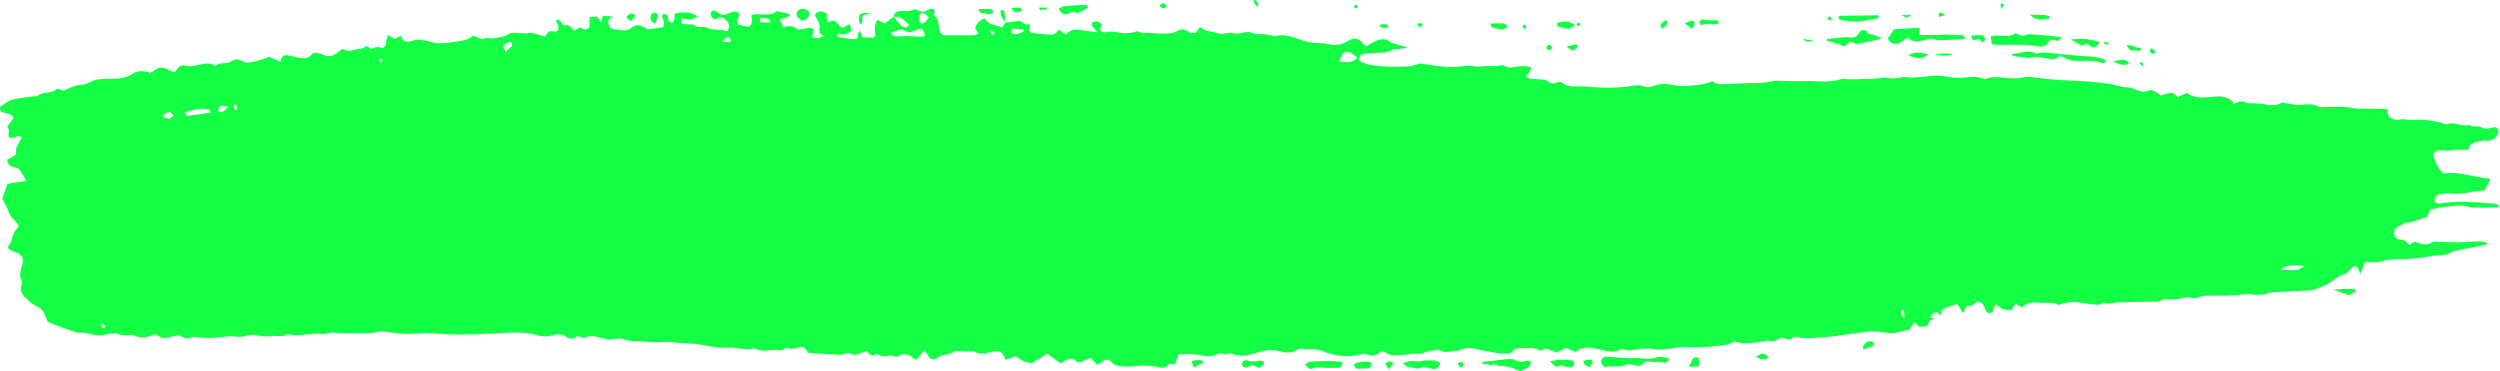 <?xml version="1.0" encoding="UTF-8" standalone="no"?><svg xmlns="http://www.w3.org/2000/svg" xmlns:xlink="http://www.w3.org/1999/xlink" fill="#12ff46" height="599.9" preserveAspectRatio="xMidYMid meet" version="1" viewBox="0.0 0.0 4038.8 599.9" width="4038.8" zoomAndPan="magnify"><defs><clipPath id="a"><path d="M 0 0 L 4038.82 0 L 4038.82 599.949 L 0 599.949 Z M 0 0"/></clipPath></defs><g><g clip-path="url(#a)" id="change1_1"><path d="M 2459.34 41.82 C 2460.488 44.922 2461.688 48.023 2464.988 45.676 C 2465.539 45.32 2466.141 42.977 2465.738 42.574 C 2463.988 39.477 2461.688 39.477 2459.34 41.82 Z M 2549.969 35.977 C 2549 37.133 2548.059 38.324 2546.871 39.477 C 2548.059 40.273 2549 41.82 2550.168 42.18 C 2551.555 42.18 2553.461 41.82 2552.695 38.68 C 2552.297 37.926 2551.156 37.133 2549.969 35.977 Z M 2951.492 30.93 C 2954.395 31.727 2955.953 32.48 2957.688 32.48 C 2958.281 32.48 2959.051 31.328 2959.645 30.535 C 2958.281 28.984 2956.945 27.074 2955.383 26.281 C 2954.789 25.883 2953.453 28.23 2951.492 30.93 Z M 3233.465 15.031 C 3235.227 11.934 3236.59 9.59 3238.125 6.887 C 3230.742 4.938 3230.742 4.938 3233.465 15.031 Z M 2193.688 9.59 C 2192.898 9.191 2191.949 8.039 2191.148 8.039 C 2189.801 8.039 2188.641 9.191 2187.25 9.59 C 2187.648 10.742 2187.848 12.293 2188.438 12.688 C 2190.387 14.637 2192.137 13.84 2193.289 11.535 C 2193.688 11.137 2193.688 10.383 2193.688 9.59 Z M 2025.02 0.648 C 2026.008 5.695 2027.961 9.191 2032.211 10.383 C 2034.16 6.09 2031.449 4.938 2030.461 3.387 C 2029.508 1.441 2028.309 -1.262 2025.02 0.648 Z M 3463.23 106.246 C 3462.094 101.953 3460.133 99.254 3456.441 100.801 C 3458.996 106.246 3458.996 106.246 3463.23 106.246 Z M 3399.207 70.516 C 3401.512 71.312 3403.863 71.711 3406.168 72.066 C 3406.566 72.465 3407.16 71.711 3407.16 71.312 C 3407.359 70.516 3406.762 69.762 3406.367 69.762 C 3404.262 68.566 3401.906 67.816 3399.777 67.02 C 3399.578 68.211 3399.402 69.363 3399.207 70.516 Z M 2354.727 587.512 C 2356.277 589.855 2357.828 592.16 2359.418 594.105 C 2362.129 592.559 2365.23 591.008 2363.68 587.113 C 2361.93 582.859 2358.629 584.809 2354.727 587.512 Z M 3473.145 79.855 C 3472.945 85.262 3475.645 86.457 3478.77 87.207 C 3479.535 87.207 3480.699 86.055 3481.297 85.262 C 3481.469 84.508 3481.469 82.559 3480.898 81.766 C 3478.77 79.461 3476.438 76.758 3473.145 79.855 Z M 2507.473 76.758 C 2506.508 75.168 2506.109 74.809 2505.715 74.016 C 2503.41 72.066 2500.859 71.711 2498.926 74.809 C 2498.379 75.566 2498.527 78.664 2499.125 79.461 C 2501.477 82.16 2503.98 81.008 2506.109 78.664 C 2506.508 78.305 2506.73 77.91 2507.473 76.758 Z M 2289.359 39.875 C 2294.199 44.922 2294.199 44.922 2298.859 39.477 C 2296.707 38.324 2294.957 37.133 2293.047 37.133 C 2291.859 36.773 2290.711 38.68 2289.359 39.875 Z M 3133.141 27.434 C 3136.066 26.281 3138.566 25.488 3142.457 24.336 C 3139.359 22.387 3137.426 20.836 3135.469 20.082 C 3134.328 20.082 3132.371 21.234 3131.977 22.387 C 3131.578 23.578 3132.57 25.488 3133.141 27.434 Z M 1678.449 12.293 C 1680.188 17.34 1680.188 17.34 1691.641 14.238 C 1690.449 10.742 1687.941 12.688 1686.199 12.293 C 1683.688 11.934 1681.148 12.293 1678.449 12.293 Z M 1873.066 8.039 C 1876.379 15.434 1880.66 12.688 1885.309 11.535 C 1880.859 3.785 1880.859 3.785 1873.066 8.039 Z M 3071.246 24.336 C 3080.539 29.383 3080.539 29.383 3088.293 24.336 C 3081.898 24.336 3076.648 24.336 3071.246 24.336 Z M 2930.754 63.918 C 2928.004 64.316 2925.105 64.715 2922.406 64.715 C 2919.852 64.715 2917.5 63.52 2911.898 62.367 C 2919.852 70.516 2925.305 66.664 2930.754 63.918 Z M 1623.52 36.773 C 1623.52 31.727 1623.719 26.281 1623.117 21.234 C 1622.719 16.184 1619.629 15.789 1616.328 16.586 C 1617.316 27.074 1617.316 27.074 1623.918 36.375 Z M 2228.027 40.629 C 2234.031 46.473 2238.117 47.625 2243.727 42.18 C 2238.68 38.324 2234.629 37.926 2228.027 40.629 Z M 2237.527 587.113 C 2239.871 591.008 2241.418 593.352 2243.367 596.809 C 2246.07 592.953 2248.578 590.215 2251.121 587.113 C 2246.469 581.309 2242.969 584.012 2237.527 587.113 Z M 2693.211 32.48 C 2688.551 33.277 2684.859 35.977 2681.961 41.82 C 2683.496 43.371 2685.059 44.922 2686.195 46.473 C 2693.953 39.477 2693.777 39.078 2693.211 32.48 Z M 1633.809 13.086 C 1639.418 23.938 1645.07 18.887 1651.66 16.98 C 1650.109 14.637 1649.309 12.688 1648.359 12.688 C 1643.91 12.293 1639.418 12.688 1633.809 13.086 Z M 3125.758 88.004 C 3135.867 90.309 3145.754 90.309 3155.664 87.609 C 3145.754 85.66 3135.668 86.055 3125.758 88.004 Z M 1011.457 27.434 C 1014.16 29.777 1016.469 31.727 1019.609 34.43 C 1022.109 30.93 1024.449 27.832 1026.961 24.73 C 1019.211 20.48 1019.211 20.48 1011.457 27.434 Z M 2530.766 75.168 C 2534.852 78.305 2537.355 80.215 2539.512 81.766 C 2543.945 80.215 2547.664 78.664 2549.598 73.617 C 2548.406 72.863 2548.059 72.465 2547.441 72.066 C 2547.07 71.711 2546.5 71.711 2546.102 71.711 C 2541.617 72.465 2537.156 73.617 2530.766 75.168 Z M 2721.531 37.527 C 2727.129 41.82 2730.078 44.129 2733.176 46.871 C 2734.934 44.129 2736.668 42.18 2737.238 39.875 C 2738.43 36.773 2736.273 32.879 2733.57 33.277 C 2730.648 33.672 2727.922 35.223 2721.531 37.527 Z M 3459.34 77.91 C 3451.387 77.91 3444.797 71.711 3435.703 73.258 C 3439 80.215 3443.039 82.957 3447.152 81.008 C 3450.992 79.062 3456.047 87.207 3459.34 77.91 Z M 2568.203 592.953 C 2569.938 590.609 2571.699 587.906 2573.258 585.562 C 2572.094 580.156 2569.938 580.156 2557.945 582.859 C 2558.691 590.215 2563 591.406 2568.203 592.953 Z M 1388.719 23.18 C 1387.52 28.984 1386.367 34.031 1390.258 39.078 C 1396.461 37.133 1390.457 27.434 1395.109 24.336 C 1398.008 23.578 1400.91 22.785 1406.75 21.234 C 1398.41 20.082 1393.359 20.836 1388.719 23.18 Z M 2836.996 576.262 C 2844.949 582.461 2850.969 581.309 2857.785 577.812 C 2848.641 569.266 2848.641 569.266 2836.996 576.262 Z M 1058.59 38.324 C 1060.141 33.672 1061.891 28.984 1063.441 23.938 C 1061.688 22.387 1060.539 21.234 1059.188 20.836 C 1056.09 20.082 1052.789 20.48 1051.402 25.129 C 1050.051 28.984 1051.199 32.879 1053.75 35.582 C 1054.699 36.773 1056.449 37.133 1058.59 38.324 Z M 1945.648 585.961 C 1938.848 578.211 1932.09 583.258 1925.098 582.859 C 1927.051 592.16 1928.949 594.902 1932.449 591.801 C 1936.551 588.305 1940.602 587.113 1945.648 585.961 Z M 3010.266 564.617 C 3015.918 562.668 3020.773 561.121 3025.406 559.172 C 3026.199 558.773 3026.82 557.227 3026.82 556.07 C 3026.969 554.918 3026.398 552.973 3025.828 552.574 C 3019.41 549.078 3013.016 552.176 3009.723 560.723 C 3009.523 561.121 3009.922 561.914 3010.266 564.617 Z M 3413.156 99.254 C 3428.32 105.848 3431.617 106.246 3440.141 101.953 C 3433.969 95.754 3430.055 95 3413.156 99.254 Z M 3196.797 62.77 C 3198.355 64.316 3199.695 66.266 3201.652 67.414 C 3202.793 68.211 3204.945 67.816 3205.691 67.02 C 3206.68 65.867 3206.879 63.164 3206.484 61.613 C 3206.086 60.062 3204.551 58.512 3203.586 57.32 C 3203.188 56.926 3202.395 56.926 3202.047 56.926 C 3196.398 56.926 3190.602 56.926 3185.148 57.32 C 3184.555 62.77 3186.488 64.715 3189.215 64.715 C 3191.742 64.715 3194.242 63.164 3196.797 62.77 Z M 1580.641 14.637 C 1581.988 21.633 1586.84 21.234 1590.527 21.633 C 1595.391 22.387 1600.98 25.883 1605.277 17.734 C 1603.73 16.586 1602.18 14.637 1600.629 14.637 C 1594.027 14.238 1587.438 14.637 1580.641 14.637 Z M 2728.742 592.559 C 2735.48 592.559 2739.57 592.16 2744.027 592.16 C 2744.625 589.855 2745.219 587.512 2745.367 584.809 C 2745.367 581.707 2745.02 577.812 2742.07 577.414 C 2739.766 577.016 2736.473 577.414 2735.133 579.363 C 2732.781 582.461 2731.418 586.754 2728.742 592.559 Z M 3279.453 23.578 C 3290.703 36.375 3301.406 29.777 3312.039 30.176 C 3311.094 28.23 3310.898 26.281 3310.301 25.883 C 3300.613 22.785 3291.102 24.336 3279.453 23.578 Z M 3804.797 467.203 C 3800.309 466.809 3795.652 466.41 3791.219 466.41 C 3784.996 466.809 3778.777 467.203 3769.266 467.961 C 3779.57 471.457 3786.359 473.801 3795.105 476.902 C 3797.41 475.352 3801.301 473.008 3805.363 471.059 C 3805.168 469.906 3804.992 468.355 3804.797 467.203 Z M 3083.238 89.156 C 3095.082 95.754 3107.125 95.359 3115.473 87.609 C 3104.621 85.66 3094.684 82.16 3083.238 89.156 Z M 2777.207 37.133 C 2775.473 34.824 2774.309 32.48 2773.367 32.48 C 2765.559 33.277 2757.828 32.879 2750.273 31.328 C 2749.68 30.93 2749.281 31.328 2748.688 31.727 C 2746.777 31.727 2744.82 35.223 2745.789 37.527 C 2746.383 38.68 2748.316 41.027 2749.082 40.629 C 2756.27 37.527 2763.48 39.477 2770.812 39.477 C 2772.574 39.078 2774.309 38.324 2777.207 37.133 Z M 2435.488 42.574 C 2433.938 41.027 2432.949 39.477 2431.609 38.68 C 2429.648 37.926 2427.508 37.527 2425.598 37.527 C 2419.758 37.527 2413.949 37.926 2407.91 37.926 C 2408.711 46.074 2413.359 44.523 2416.461 45.676 C 2422.859 47.625 2429.648 49.57 2435.488 42.574 Z M 2544.543 40.629 C 2533.117 32.086 2524.348 34.43 2515.824 36.773 C 2515.23 41.027 2516.418 42.977 2518.723 43.371 C 2523.777 44.523 2528.809 46.473 2533.863 46.473 C 2536.59 46.473 2539.117 43.727 2544.543 40.629 Z M 2212.688 595.262 C 2213.48 593.352 2214.641 591.008 2216.379 587.113 C 2215.227 586.355 2214.039 585.164 2212.688 584.809 C 2203.789 583.258 2195.438 584.41 2187.09 588.305 C 2188.438 594.105 2191.148 596.055 2195.438 595.656 C 2200.648 595.262 2205.688 595.262 2212.688 595.262 Z M 1296.699 34.031 C 1299.801 31.727 1302.738 30.535 1305.051 28.23 C 1308.738 24.73 1307.789 17.34 1303.301 15.789 C 1300.988 14.637 1298.25 14.238 1295.949 14.238 C 1292.047 14.637 1288.359 15.789 1287.199 20.836 C 1285.648 26.68 1289.711 28.625 1292.648 31.328 C 1293.398 32.086 1294.398 32.48 1296.699 34.031 Z M 2042.508 584.41 C 2038.609 583.258 2036.5 582.066 2034.75 582.461 C 2027.758 584.012 2020.559 585.164 2013.57 581.707 C 2013.57 581.707 2012.621 582.066 2012.02 582.066 C 2009.32 582.859 2006.969 583.613 2006.422 587.512 C 2005.816 590.609 2009.707 594.504 2013.008 593.711 C 2016.68 592.953 2019.969 591.008 2024.262 589.457 C 2026.758 591.008 2030.059 592.953 2033.367 594.105 C 2035.109 594.504 2037.461 592.559 2039.199 591.406 C 2040.16 590.215 2040.75 588.305 2042.508 584.41 Z M 2504.18 584.012 C 2509.828 589.059 2513.297 596.055 2519.715 589.855 C 2525.312 591.008 2530.766 592.953 2536.215 593.352 C 2540.059 593.711 2543.352 591.406 2543.203 585.562 C 2541.047 581.309 2537.754 582.066 2534.852 581.707 C 2525.117 580.914 2515.426 580.516 2504.18 584.012 Z M 3345.438 63.918 C 3352.027 67.414 3357.68 70.516 3363.676 74.016 C 3365.828 72.863 3368.133 71.711 3370.688 70.516 C 3375.52 71.312 3379.211 79.062 3384.836 75.961 C 3387.559 74.809 3389.32 71.312 3392.219 68.211 C 3376.285 62.367 3361.543 61.973 3345.438 63.918 Z M 1710.438 14.238 C 1714.93 23.578 1720.18 24.336 1725.188 22.027 C 1729.68 20.082 1733.73 17.34 1738.578 20.836 C 1739.57 21.633 1741.719 20.836 1743.066 20.48 C 1747.719 18.133 1752.379 15.434 1757.418 12.688 C 1757.82 8.438 1754.91 8.039 1752.566 8.039 C 1741.117 8.438 1729.879 8.832 1718.43 9.984 C 1715.891 9.984 1713.738 12.293 1710.438 14.238 Z M 3035.121 24.73 C 3013.414 25.129 2991.855 25.129 2970.695 25.488 C 2969.359 29.777 2970.895 31.328 2973.051 31.727 C 2985.066 35.582 3005.434 35.582 3017.477 32.48 C 3021.566 31.328 3025.629 31.328 3029.719 30.535 C 3031.652 30.176 3033.41 29.383 3035.121 28.625 C 3035.121 27.434 3035.121 25.883 3035.121 24.73 Z M 2168.648 584.809 C 2161.258 584.012 2154.457 583.258 2147.871 583.258 C 2137.02 583.258 2126.129 583.613 2115.281 584.41 C 2113.129 584.809 2111.02 587.113 2108.477 588.664 C 2112.93 595.656 2117.418 598.004 2122.828 594.504 C 2125.77 592.559 2128.469 593.352 2131.57 593.711 C 2141.867 594.504 2152.16 594.504 2162.609 594.105 C 2165.547 594.105 2168.648 592.16 2168.648 584.809 Z M 2266.059 586.355 C 2270.52 590.215 2272.27 592.559 2274.008 592.559 C 2282.168 592.559 2290.309 598.758 2298.461 592.953 C 2300.008 591.801 2302.547 593.352 2304.699 593.711 C 2308.746 594.504 2312.84 596.055 2316.898 596.055 C 2321.352 596.453 2324.848 593.711 2326.789 586.754 C 2323.301 585.164 2319.797 581.707 2316.898 582.066 C 2311.098 583.258 2305.449 581.309 2300.008 582.461 C 2294.199 584.012 2288.961 584.41 2282.957 583.258 C 2278.859 582.066 2274.008 584.809 2266.059 586.355 Z M 2393.758 584.809 C 2397.059 592.16 2401.906 585.164 2405.207 589.059 C 2409.098 593.352 2413.559 585.164 2418.598 589.855 C 2421.5 592.559 2426.551 590.215 2430.648 591.406 C 2435.297 592.16 2439.75 593.352 2444.398 594.902 C 2448.301 596.453 2452.348 598.398 2457.039 599.949 C 2461.887 594.504 2471.188 597.207 2473.527 585.562 C 2471.578 584.41 2470.227 582.461 2468.836 582.461 C 2464.199 582.859 2459.539 584.809 2455.09 584.41 C 2450.996 584.012 2447.141 580.516 2443.238 580.156 C 2437.238 579.762 2431 580.516 2424.797 581.309 C 2414.707 582.461 2404.609 583.613 2393.758 584.809 Z M 3040.57 61.215 C 3033.953 58.871 3030.113 57.719 3026.027 56.168 C 3023.102 55.375 3019.039 55.375 3017.277 53.07 C 3011.879 46.074 3007.168 46.871 3003.133 53.824 C 2999.438 60.062 2994.383 60.82 2989.133 60.422 C 2976.719 58.871 2964.477 62.367 2952.09 62.77 C 2951.891 62.77 2951.492 63.52 2950.699 65.469 C 2955.953 67.02 2960.785 68.211 2965.641 69.762 C 2970.125 71.312 2974.586 73.258 2979.246 74.809 C 2982.539 72.465 2985.637 70.16 2988.934 67.414 C 2990.121 67.816 2991.684 67.816 2993.219 68.566 C 2995.523 69.363 2998.273 71.312 3000.379 70.914 C 3011.258 68.969 3021.914 66.664 3032.617 64.316 C 3034.352 63.918 3036.309 62.77 3040.57 61.215 Z M 3328.961 89.555 C 3338.254 96.551 3347.988 98.457 3358.051 98.457 C 3370.066 98.098 3382.109 97.305 3393.977 101.199 C 3396.258 102.352 3399.008 101.199 3401.512 101.199 C 3402.699 97.305 3400.766 96.152 3398.809 95.754 C 3383.473 89.953 3367.789 91.504 3352.227 89.555 C 3341.398 88.004 3330.496 87.609 3319.645 86.457 C 3310.301 85.66 3301.012 83.352 3291.719 86.457 C 3291.297 86.457 3290.703 86.812 3290.309 86.812 C 3276.355 78.664 3262.582 87.609 3248.234 87.207 C 3250.168 88.363 3252.074 90.309 3254.031 90.707 C 3260.277 91.504 3266.469 92.254 3272.664 93.051 C 3274.227 93.051 3276.16 94.203 3277.324 93.809 C 3288.199 89.555 3299.055 93.41 3309.957 95 C 3316.895 96.152 3323.285 95 3328.961 89.555 Z M 2689.691 586.754 C 2691.848 585.164 2693.953 583.258 2696.305 581.707 C 2695.539 580.156 2695.141 578.211 2694.547 578.211 C 2688.352 577.812 2681.738 575.469 2676.113 577.414 C 2666.398 580.516 2656.711 579.762 2647.023 578.566 C 2646.625 578.211 2646.008 577.812 2645.461 578.211 C 2628.961 579.762 2612.484 577.016 2595.781 576.262 C 2592.09 576.262 2588.598 577.016 2586.836 582.461 C 2587.234 589.059 2589.934 593.711 2595.781 592.559 C 2606.438 590.609 2617.512 594.105 2628.168 588.664 C 2631.461 587.113 2636.121 589.457 2640.211 589.855 C 2644.273 590.215 2648.359 592.16 2652.449 589.059 C 2655.148 586.754 2657.852 583.613 2662.164 584.012 C 2669.719 585.164 2677.449 584.809 2685.059 585.164 C 2686.594 585.164 2687.957 586.355 2689.691 586.754 Z M 3174.668 60.062 C 3171.148 56.168 3167.109 56.566 3163.195 56.566 C 3156.406 56.168 3149.617 55.773 3142.828 55.773 C 3139.16 55.773 3135.668 56.566 3131.977 56.566 C 3126.922 56.926 3121.668 56.566 3116.441 56.566 C 3111.582 56.566 3106.527 56.566 3100.73 56.566 C 3100.93 53.07 3101.129 49.969 3101.324 46.871 C 3100.531 46.074 3099.566 44.922 3098.797 44.922 C 3085.789 45.676 3072.781 46.473 3059.945 47.227 C 3056.652 52.273 3053.207 56.926 3049.887 61.973 C 3053.207 69.762 3059.602 72.066 3065.793 70.516 C 3071.246 68.969 3075.879 64.316 3081.703 60.422 C 3088.492 67.816 3096.84 67.816 3105.984 65.469 C 3113.516 63.918 3121.273 60.062 3129.078 65.113 C 3143.422 64.715 3158.168 63.918 3172.539 63.164 C 3173.305 63.164 3173.703 61.613 3174.668 60.062 Z M 3311.492 64.316 C 3318.852 63.52 3325.441 70.16 3330.297 61.215 C 3329.73 60.82 3328.961 59.668 3328.191 59.668 C 3314.191 58.117 3300.219 56.566 3286.07 55.773 C 3281.41 55.375 3276.16 54.617 3272.07 56.566 C 3266.273 58.871 3261.812 56.566 3256.559 53.465 C 3244.32 62.367 3230.172 54.617 3216.195 58.871 C 3216.594 63.164 3217.188 66.664 3217.535 71.312 C 3221.027 71.711 3223.926 72.465 3227.074 72.465 C 3242.188 72.465 3257.328 72.066 3272.469 72.465 C 3280.051 72.863 3287.805 74.41 3295.559 75.168 C 3303.141 75.566 3308.566 71.312 3311.492 64.316 Z M 1606.43 53.465 C 1606.629 53.07 1606.23 51.918 1606.027 51.918 C 1604.129 51.121 1602.379 50.328 1600.43 49.969 C 1600.23 49.969 1599.828 51.121 1599.828 51.52 C 1600.98 53.07 1602.379 54.617 1603.527 56.168 C 1605.082 55.016 1605.867 54.223 1606.43 53.465 Z M 169.992 526.98 C 168.441 525.43 166.891 523.48 165.145 522.289 C 164.945 522.289 163.398 523.48 163.398 524.238 C 162.797 527.734 165.699 530.477 168.441 529.684 C 168.801 528.887 169.992 526.98 169.992 526.98 Z M 383.457 173.375 C 382.664 171.426 380.914 169.879 379.562 168.328 C 378.812 169.52 377.223 171.07 377.621 172.223 C 378.02 174.527 379.363 176.117 381.113 179.215 C 382.266 176.117 383.816 174.168 383.457 173.375 Z M 615.566 94.203 C 614.371 95.359 613.617 96.906 612.426 98.098 C 613.617 99.254 614.77 100.008 615.922 101.199 C 616.719 99.648 617.473 98.098 618.074 96.551 C 616.914 95.359 615.922 94.203 615.566 94.203 Z M 3076.301 514.141 C 3076.301 509.492 3076.648 505.992 3076.078 502.895 C 3076.078 501.742 3073.945 501.344 3072.41 500.59 C 3071.594 509.094 3071.594 509.094 3076.301 514.141 Z M 1181.648 66.266 C 1176.398 58.117 1176.398 58.117 1167.098 65.469 C 1172.109 69.762 1176.789 67.816 1181.648 66.266 Z M 1228.781 28.23 C 1226.078 32.879 1227.828 35.582 1230.531 35.977 C 1235.02 36.773 1239.469 36.375 1245.07 35.977 C 1240.82 24.336 1233.43 32.086 1228.781 28.23 Z M 352.219 179.215 C 359.375 183.469 363.664 178.422 368.316 172.223 C 355.32 169.879 354.523 170.277 352.219 179.215 Z M 816.797 83.711 C 820.883 79.855 824.348 76.758 827.281 74.016 C 827.082 68.566 824.938 66.664 822.234 67.816 C 819.137 68.969 816.195 71.312 812.535 73.617 C 814.086 77.113 815.238 79.855 816.797 83.711 Z M 268.16 182.316 C 266.254 182.715 264.664 185.816 262.555 188.117 C 273.605 193.168 273.605 193.168 280.402 186.57 C 277.105 181.125 272.652 180.766 268.16 182.316 Z M 1636.52 46.473 C 1635.559 46.473 1634.371 48.777 1633.809 50.328 C 1633.609 51.121 1634.566 53.07 1635.16 53.465 C 1639.418 56.566 1648.758 54.617 1653.41 50.328 C 1653.809 49.969 1653.809 49.176 1653.961 47.227 C 1647.559 46.871 1641.961 46.074 1636.52 46.473 Z M 1492.719 21.234 C 1487.082 19.684 1483.578 25.129 1484.969 32.086 C 1486.117 37.133 1490.02 39.875 1493.32 36.773 C 1495.82 34.824 1497.77 31.727 1500.668 28.23 C 1497.367 25.129 1495.23 22.387 1492.719 21.234 Z M 3722.137 429.527 C 3709.699 428.375 3698.449 425.672 3684.25 434.973 C 3706.797 438.07 3715.695 436.918 3722.137 429.527 Z M 337.832 176.871 C 325.828 174.168 315.336 175.719 298.844 181.918 C 300.391 184.266 301.547 187.367 302.695 186.969 C 314.941 185.816 327.18 183.867 340.574 181.918 C 338.824 178.82 338.43 176.871 337.832 176.871 Z M 2163.801 99.254 C 2173.5 99.648 2183.199 103.902 2192.699 93.41 C 2177 78.664 2169.41 80.215 2163.801 99.254 Z M 1456.629 47.227 C 1451.938 48.777 1446.141 50.328 1439.539 52.672 C 1441.488 55.016 1442.25 57.32 1443.238 57.719 C 1446.352 58.871 1449.637 59.27 1452.539 58.871 C 1463.988 57.719 1475.23 58.512 1486.52 59.27 C 1489.02 59.668 1491.57 58.512 1494.07 58.117 C 1492.52 49.176 1490.57 46.074 1485.527 46.871 C 1480.68 48.023 1475.828 50.328 1468.641 52.672 C 1465.539 51.52 1461.68 49.57 1456.629 47.227 Z M 1456.629 42.574 C 1459.93 42.977 1464.578 47.227 1468.48 40.273 C 1461.078 32.086 1453.691 25.488 1443.641 27.434 C 1444.191 22.387 1446.141 19.684 1450.391 18.531 C 1457.98 15.789 1465.93 20.082 1473.48 16.184 C 1479.129 13.086 1484.57 18.133 1490.18 19.289 C 1496.418 20.082 1501.27 11.137 1508.059 15.031 C 1508.816 15.789 1509.609 16.586 1510.168 16.98 C 1509.609 19.684 1509.02 22.027 1508.418 24.73 C 1510.57 26.68 1512.719 28.625 1514.656 30.535 C 1515.609 35.977 1516.211 41.027 1517.359 46.074 C 1519.109 54.223 1521.809 56.926 1528.809 56.926 C 1543.949 57.32 1559.09 56.926 1574.238 56.926 C 1575.988 56.926 1577.73 55.375 1580.438 54.223 C 1578.301 50.723 1576.941 48.418 1575.391 45.676 C 1577.73 36.773 1583.141 32.48 1590.93 29.777 C 1597.531 41.426 1608.77 39.078 1619.07 44.922 C 1620.82 41.82 1622.371 39.078 1623.918 36.375 L 1623.52 36.773 C 1630.711 35.977 1637.867 34.824 1647.762 33.672 C 1651.258 35.582 1656.898 41.82 1663.898 39.078 C 1664.059 40.273 1664.258 41.027 1664.258 41.426 C 1663.297 44.523 1660.758 47.227 1663.5 50.328 C 1664.648 51.918 1666.801 53.07 1668.75 53.465 C 1677.09 54.223 1685.441 54.617 1693.75 55.773 C 1700.348 56.566 1706.188 55.375 1709.879 47.625 C 1714.141 50.328 1717.828 52.672 1721.73 55.375 C 1724.23 53.465 1726.18 51.52 1728.48 50.328 C 1731.43 48.777 1734.531 47.227 1737.43 47.625 C 1748.672 48.777 1759.961 50.723 1772.961 52.273 C 1769.859 45.32 1761.871 44.922 1764.41 35.977 C 1769.258 34.824 1774.309 32.879 1779.16 38.68 C 1778.758 40.273 1778.359 42.18 1778.012 44.129 C 1777.809 45.676 1777.609 47.625 1777.422 49.176 C 1781.5 53.465 1785.559 52.273 1789.648 51.52 C 1792.746 51.121 1795.852 50.723 1798.75 51.121 C 1811.199 53.824 1823.59 55.016 1835.84 50.723 C 1837.578 49.969 1839.691 51.121 1841.641 51.52 C 1843.789 52.273 1845.93 53.824 1847.68 53.465 C 1857.727 51.918 1867.629 54.617 1877.527 54.223 C 1885.711 54.223 1894.219 55.016 1902.008 49.969 C 1907.25 46.473 1913.059 46.871 1918.508 50.328 C 1922.75 53.07 1927.211 53.824 1931.898 53.07 C 1934.008 49.969 1936.148 47.227 1938.691 43.371 C 1947.039 51.52 1957.488 49.969 1966.828 53.824 C 1971.879 55.773 1978.078 53.824 1983.688 53.465 C 1986.23 53.465 1988.93 52.273 1991.066 53.07 C 1995.328 55.016 1999.219 54.617 2003.469 53.465 C 2009.52 52.273 2016.109 50.723 2021.918 52.672 C 2027.559 55.016 2033 55.375 2038.609 55.016 C 2043.852 55.016 2048.898 56.566 2054.148 57.32 C 2056.648 57.719 2059.387 58.871 2061.898 58.117 C 2074.539 54.617 2086.738 59.27 2098.578 63.52 C 2108.879 67.02 2118.969 69.363 2129.418 69.762 C 2134.109 69.762 2138.961 69.363 2143.41 70.914 C 2155.66 74.016 2166.91 72.863 2178.348 65.867 C 2185.539 61.215 2194.449 60.062 2201.441 69.762 C 2203.188 72.066 2205.688 73.258 2207.641 74.809 C 2211.137 72.465 2213.68 70.516 2216.59 68.969 C 2226.281 64.316 2236.18 59.27 2246.469 68.211 C 2248.418 70.16 2251.52 70.16 2254.02 70.914 C 2260.82 72.863 2267.418 74.809 2274.008 76.359 C 2267.809 78.664 2261.609 79.062 2255.367 79.461 C 2253.266 79.461 2250.719 78.664 2249.18 79.855 C 2241.82 86.055 2233.469 84.508 2225.488 85.262 C 2221.23 85.66 2217.141 85.66 2213.09 86.055 C 2208.988 86.457 2204.738 86.457 2200.84 87.609 C 2198.738 88.363 2196.188 91.504 2195.598 93.809 C 2194.84 97.703 2197.551 99.648 2200.289 100.406 C 2203.789 101.953 2207.238 103.504 2210.938 104.301 C 2224.938 107 2238.879 107.797 2253.07 107.797 C 2266.059 107.398 2279.059 108.551 2291.66 103.148 C 2294.398 101.953 2297.699 103.148 2301 103.504 C 2315.949 105.453 2331.09 108.551 2346.027 108.191 C 2359.418 108.191 2372.777 103.902 2386.371 108.191 C 2387.359 108.551 2388.52 108.191 2389.48 107.797 C 2401.121 105.055 2413.16 108.551 2425 105.453 C 2427.699 105.055 2431.211 106.605 2434.098 108.191 C 2437.039 109.742 2439.75 109.348 2443.051 108.551 C 2453.137 107 2463.238 105.848 2473.34 108.551 C 2473.688 117.098 2468.078 118.648 2465.18 123.695 C 2467.289 124.848 2469.238 126.438 2471.188 126.793 C 2476.828 127.59 2482.621 127.988 2488.27 128.344 C 2493.129 128.344 2497.762 128.742 2502.023 132.238 C 2505.715 135.34 2510.027 135.34 2514.066 133.391 C 2518.152 131.445 2522.02 131.84 2525.91 134.941 C 2532.5 139.992 2539.906 139.992 2547.266 139.633 C 2551.902 139.633 2556.758 139.234 2561.242 139.633 C 2587.035 142.336 2612.484 142.734 2638.078 138.438 C 2643.109 137.684 2648.957 136.887 2653.613 138.84 C 2660.203 141.938 2666.004 140.785 2671.852 138.438 C 2680.598 135.34 2689.098 134.582 2698.238 136.492 C 2706.984 138.043 2715.879 139.633 2724.629 138.84 C 2738.629 137.684 2752.973 137.289 2766.379 131.086 C 2773.711 136.887 2781.516 136.137 2789.445 135.738 C 2798.367 135.34 2807.09 134.941 2816.059 134.582 C 2831.742 133.789 2847.477 134.941 2862.84 131.086 C 2867.82 129.895 2873.27 130.293 2878.523 130.688 C 2898.914 131.84 2919.109 130.293 2939.453 131.445 C 2951.297 132.238 2963.336 131.086 2974.984 127.59 C 2976.52 127.191 2978.082 126.793 2979.617 127.191 C 2994.781 129.535 3009.922 126.793 3025.059 127.191 C 3033.758 127.59 3042.898 123.695 3051.449 126.039 C 3060.766 128.344 3068.891 124.488 3077.637 124.488 C 3081.703 124.488 3085.988 125.246 3090.027 125.246 C 3095.281 124.848 3100.336 124.848 3105.586 124.094 C 3118.57 122.543 3131.777 120.992 3144.762 123.695 C 3154.672 126.039 3164.359 125.641 3174.469 125.246 C 3184.16 124.488 3194.242 122.543 3203.98 127.191 C 3205.344 127.988 3207.277 127.988 3208.641 127.191 C 3217.188 123.297 3226.281 124.848 3235.027 125.246 C 3246.477 126.438 3257.922 127.59 3269.172 124.848 C 3273.457 124.094 3277.719 124.094 3281.809 124.488 C 3304.109 127.59 3326.434 129.535 3348.93 130.293 C 3364.641 130.688 3380.176 132.238 3395.91 133.789 C 3398.414 133.789 3401.113 134.941 3403.664 134.941 C 3415.707 136.137 3427.156 141.539 3439.348 141.184 C 3442.84 141.184 3446.359 143.488 3450.051 144.68 C 3456.641 146.984 3463.035 150.086 3469.848 146.586 C 3474.68 144.281 3479.141 146.23 3483.648 148.934 C 3486.324 150.48 3488.828 152.828 3490.785 154.375 C 3494.477 153.184 3497.375 152.031 3500.324 151.277 C 3503.77 150.48 3507.285 150.086 3510.211 149.688 C 3513.309 152.43 3515.613 154.734 3518.164 156.684 C 3523.02 154.375 3527.457 152.43 3532.906 150.086 C 3545.719 159.781 3560.262 157.477 3574.656 156.285 C 3576.391 155.926 3577.93 156.285 3579.488 155.926 C 3590.539 154.734 3601.047 156.684 3609.57 167.574 C 3616.531 163.68 3622.777 162.129 3629.738 166.023 C 3632.465 167.574 3635.957 166.383 3639.055 166.777 C 3643.715 166.777 3648.371 167.176 3653.004 167.574 C 3663.906 169.52 3674.762 172.223 3685.441 166.383 C 3687.547 165.227 3690.496 166.383 3692.996 166.777 C 3699.785 167.574 3706.602 169.52 3713.191 169.52 C 3724.441 169.121 3736.086 166.383 3746.988 172.621 C 3747.93 172.977 3749.07 172.977 3750.258 172.977 C 3758.016 172.621 3765.969 172.223 3773.723 172.621 C 3780.539 172.621 3787.523 171.824 3794.117 173.375 C 3802.863 175.719 3811.758 175.719 3820.504 175.32 C 3832.547 175.32 3844.59 176.117 3857.77 176.477 C 3855.441 191.223 3864.387 191.223 3871.176 193.961 C 3871.547 193.961 3872.34 193.961 3872.734 193.961 C 3882.027 190.863 3891.52 194.719 3900.859 193.961 C 3916.172 192.77 3931.113 194.719 3946.055 199.008 C 3948.805 199.766 3951.504 201.316 3953.836 200.559 C 3965.852 195.91 3977.496 205.605 3989.34 201.711 C 3995.734 206.758 4003.316 202.109 4009.137 205.965 C 4016.918 210.656 4023.508 205.605 4030.672 205.605 C 4031.266 205.605 4031.859 205.965 4032.207 205.965 C 4034.363 206.363 4036.914 210.656 4036.121 213.754 C 4035.328 216.062 4034.562 218.406 4033.023 220.352 C 4028.715 225.398 4023.508 227.703 4017.488 227.348 C 4007.777 226.551 3998.879 229.254 3990.332 233.945 C 3989.145 237.047 3988.176 239.75 3987.582 242.094 C 3977.695 242.094 3968.801 241.297 3960.055 242.848 C 3955.941 243.246 3952.102 244.039 3947.789 242.848 C 3941.793 241.297 3935.797 242.848 3930.941 248.293 C 3933.27 262.242 3939.465 271.98 3946.848 280.129 C 3957.328 279.332 3967.039 278.934 3976.73 280.883 C 3992.289 283.98 4007.578 286.328 4023.707 289.43 C 4020.215 295.629 4017.117 301.469 4013.773 307.672 C 3995.387 308.465 3977.496 314.668 3959.086 312.32 C 3953.836 311.566 3948.605 312.719 3943.352 313.512 C 3940.852 313.871 3938.102 315.062 3935.969 316.613 C 3934.605 317.766 3932.848 320.469 3932.848 322.414 C 3933.07 326.309 3935.598 328.258 3938.297 328.617 C 3939.859 329.012 3941.594 329.012 3942.957 328.617 C 3954.207 326.707 3965.68 325.914 3977.125 325.914 C 3994.766 325.914 4012.434 327.863 4030.301 329.012 C 4031.465 329.012 4032.629 329.012 4033.395 329.41 C 4034.957 330.562 4036.121 332.113 4038.824 334.855 C 4023.707 334.855 4010.676 335.215 3997.668 335.215 C 3995.586 335.215 3993.43 335.613 3991.273 334.855 C 3974.598 329.012 3958.098 334.062 3941.594 335.215 C 3935.969 335.613 3930.543 337.957 3925.91 339.109 C 3923.754 344.156 3922.414 347.254 3920.855 350.754 C 3910.348 352.699 3900.859 358.504 3890.18 359.297 C 3884.16 360.055 3878.336 363.949 3872.539 367.047 C 3868.82 368.996 3867.285 373.645 3867.879 378.297 C 3868.426 382.984 3870.977 386.086 3875.438 386.84 C 3878.535 387.637 3881.828 386.84 3884.73 388.391 C 3887.676 389.941 3890.18 393.438 3892.707 396.18 C 3896.375 392.684 3898.727 389.582 3904.156 391.492 C 3912.504 393.836 3921.398 397.73 3929.75 390.734 C 3930.941 389.941 3932.848 390.34 3934.41 390.34 C 3946.449 390.734 3958.293 391.492 3970.137 391.492 C 3981.586 391.133 3993.031 390.34 4004.48 389.941 C 4009.734 389.941 4014.762 390.34 4020.414 394.234 C 4002.523 398.09 3985.648 401.23 3969 404.688 C 3965.852 405.48 3962.754 405.879 3959.855 407.43 C 3953.043 411.68 3946.055 412.875 3938.719 412.477 C 3934.035 412.477 3929.203 413.629 3924.496 414.426 C 3917.359 415.18 3910.176 416.332 3902.816 417.125 C 3884.355 419.828 3865.328 416.73 3847.09 422.176 C 3839.336 424.52 3831.754 424.121 3824.195 422.93 C 3823.254 422.93 3822.262 423.723 3820.109 424.52 C 3818 429.922 3815.648 436.52 3813.344 442.762 C 3813.145 442.363 3812.551 441.965 3812.551 441.57 C 3808.66 428.375 3804.598 426.824 3797.41 434.574 C 3794.711 437.715 3791.961 441.57 3788.664 442.363 C 3777.219 445.066 3768.52 454.766 3758.016 459.812 C 3748.871 464.461 3739.578 468.355 3729.891 469.152 C 3710.094 470.305 3690.297 471.059 3670.5 472.254 C 3668.961 472.254 3667.203 472.254 3665.867 473.008 C 3658.852 476.504 3651.469 476.105 3644.109 476.105 C 3637.867 476.105 3631.5 474.199 3625.477 475.352 C 3604.539 478.453 3583.555 477.301 3562.59 477.656 C 3557.562 477.656 3552.508 481.152 3547.453 481.551 C 3541.828 482.348 3536.402 478.848 3530.379 480.398 C 3520.867 482.703 3510.98 485.051 3500.871 483.102 C 3497.969 482.703 3494.676 483.898 3491.777 485.051 C 3485.73 487.75 3479.535 487.395 3473.34 487.395 C 3456.441 487.395 3439.742 487.75 3423.066 488.547 C 3415.312 488.547 3407.73 492.441 3399.973 489.301 C 3398.215 488.547 3396.109 490.492 3393.977 491.25 C 3392.219 491.648 3390.062 492.441 3388.129 492.441 C 3378.812 491.25 3369.523 490.852 3360.379 488.945 C 3350.293 486.598 3340.582 488.547 3331.09 490.852 C 3328.961 491.25 3326.605 493.195 3325.07 492.441 C 3314.961 487.395 3304.305 490.098 3294 488.945 C 3283.914 487.75 3274.426 488.945 3266.273 496.695 C 3262.777 494.746 3259.656 492.441 3256.359 490.492 C 3253.461 494.746 3251.133 497.848 3249.176 500.945 C 3244.32 500.59 3240.082 500.945 3236.168 499.793 C 3231.93 497.848 3228.039 494.348 3223.383 491.25 C 3220.484 499.039 3219.492 509.891 3209.805 504.445 C 3209.207 503.293 3208.242 502.496 3207.848 501.344 C 3206.086 495.543 3203.586 490.492 3198.926 488.148 C 3194.242 485.805 3191.145 489.699 3187.453 492.801 C 3186.289 493.594 3184.555 493.195 3182.992 493.992 C 3180.691 494.348 3177.566 494.348 3175.859 496.297 C 3174.098 498.641 3173.305 502.496 3171.77 506.391 C 3168.25 500.945 3165.352 496.297 3162.801 492.441 C 3161.066 492.043 3159.902 491.25 3158.961 491.648 C 3151.945 493.992 3145.156 496.695 3137.973 499.398 C 3136.809 502.895 3135.867 505.992 3134.676 509.492 C 3132.57 507.543 3130.414 505.637 3128.68 503.688 C 3121.867 506.789 3121.867 506.789 3117.977 512.59 C 3120.527 513.387 3122.859 514.141 3125.98 514.938 C 3117.828 516.883 3117.828 516.883 3113.316 527.336 C 3109.082 527.336 3104.422 527.734 3100.137 527.734 C 3097.238 525.789 3096.27 520.383 3091.043 521.934 C 3089.285 525.43 3087.129 529.285 3084.648 533.578 C 3080.539 533.934 3076.301 533.578 3072.41 535.129 C 3062.102 538.98 3051.449 538.625 3041.363 536.676 C 3023.672 532.781 3006.973 537.434 2989.926 539.379 C 2973.223 541.727 2956.746 544.426 2940.047 545.223 C 2927.234 545.977 2914.203 547.527 2901.418 544.031 C 2900.078 543.672 2897.926 544.031 2896.957 545.223 C 2890.566 551.422 2883.973 546.773 2878.324 545.223 C 2870.57 548.719 2864.375 554.125 2856.395 549.871 C 2854.836 549.078 2852.531 551.422 2850.398 551.422 C 2833.898 553.371 2817.395 557.621 2802.059 551.422 C 2797.004 553.727 2793.312 556.469 2789.445 556.867 C 2766.379 560.324 2743.086 561.914 2719.598 560.324 C 2717.641 560.324 2715.484 560.324 2713.379 560.723 C 2697.445 563.465 2681.539 566.566 2665.457 563.066 C 2663.301 562.273 2661.145 563.465 2659.215 563.465 C 2646.625 561.914 2634.387 568.871 2621.773 563.82 C 2620.41 563.465 2618.48 563.82 2617.312 564.617 C 2606.09 571.613 2594.418 566.566 2583.543 564.219 C 2569.742 561.516 2556.758 558.418 2545.309 568.512 C 2539.312 566.168 2534.457 563.82 2529.797 561.914 C 2524.348 564.617 2519.715 566.961 2515.23 569.266 C 2506.109 567.719 2497.984 559.172 2489.039 566.168 C 2488.469 566.961 2486.91 566.566 2486.141 565.77 C 2477.578 560.723 2468.477 563.066 2459.738 562.273 C 2453.137 561.914 2447.297 562.273 2442.25 568.512 C 2440.898 570.062 2438.59 571.215 2436.648 571.215 C 2429.246 570.816 2422.098 570.816 2414.707 569.664 C 2403.258 567.719 2392.008 565.371 2380.77 563.066 C 2373.176 561.516 2366.18 561.914 2359.227 565.371 C 2355.93 566.961 2352.227 566.961 2348.539 567.32 C 2340.988 567.719 2333.188 570.816 2325.641 565.371 C 2324.488 564.617 2322.539 565.016 2320.988 565.371 C 2313.801 566.566 2306.246 566.961 2299.648 570.062 C 2291.859 573.559 2284.309 570.062 2276.719 571.969 C 2268.566 573.559 2260.059 573.559 2251.719 573.918 C 2248.578 573.918 2245.48 573.164 2242.578 571.969 C 2239.078 570.422 2235.777 568.512 2232.277 566.566 C 2224.539 574.711 2216.191 576.66 2207.078 571.969 C 2205.34 570.816 2202.988 571.215 2201.039 571.969 C 2179.102 577.812 2157.398 575.863 2135.859 566.961 C 2124.777 562.273 2112.93 565.016 2101.68 563.066 C 2100.137 563.066 2098.188 563.465 2097.027 564.219 C 2086.738 571.969 2075.289 569.664 2064.801 566.961 C 2053.348 563.82 2043.098 566.168 2032.41 569.266 C 2018.27 573.559 2004.27 577.414 1989.719 571.215 C 1987.969 570.422 1985.23 570.422 1983.688 571.215 C 1980.578 573.164 1977.879 572.766 1974.578 571.215 C 1972.828 570.422 1970.289 570.062 1968.578 571.215 C 1956.93 578.211 1944.891 574.711 1933.047 572.766 C 1923.148 571.215 1913.449 572.367 1903.949 572.367 C 1901.809 578.566 1899.859 583.613 1898.309 588.664 C 1894.418 588.305 1889.961 586.355 1888.609 588.305 C 1883.57 595.262 1878.117 594.504 1871.52 592.953 C 1864.328 591.406 1856.98 591.406 1849.578 590.609 C 1836.031 589.855 1822.641 593.711 1809.051 591.406 C 1804.199 590.609 1800.098 589.855 1796.25 585.562 C 1791.398 579.762 1785.949 579.762 1780.512 584.809 C 1778.012 586.754 1775.059 587.906 1772.16 589.457 C 1768.668 585.562 1765.57 582.066 1762.27 578.211 C 1757.82 579.762 1753.172 581.309 1749.07 583.613 C 1744.82 586.355 1741.117 585.961 1737.227 582.461 C 1735.68 580.914 1733.527 579.762 1731.82 579.762 C 1728.68 579.762 1725.578 580.156 1722.879 581.707 C 1719.578 582.859 1716.48 585.164 1713.379 587.113 C 1705.789 581.707 1698.641 576.66 1691.641 571.215 C 1684.051 576.262 1675.699 581.309 1667.75 586.355 C 1657.457 586.754 1649.109 581.707 1641.359 575.469 C 1639.219 576.262 1637.668 576.66 1636.121 577.016 C 1632.258 578.566 1628.367 580.156 1624.469 581.309 C 1618.867 568.113 1617.121 566.961 1606.43 567.719 C 1604.477 568.113 1602.379 568.512 1600.43 568.871 C 1591.68 570.422 1582.938 573.164 1574.238 568.113 C 1572.488 566.961 1569.949 567.719 1568 567.719 C 1560.047 567.32 1552.297 567.32 1543.75 566.961 C 1539.699 568.871 1535.008 571.969 1529.957 572.766 C 1524.359 573.559 1518.91 573.559 1513.859 578.211 C 1510.762 581.309 1505.918 580.914 1502.02 578.566 C 1499.316 574.316 1496.621 570.422 1493.32 565.77 C 1488.828 571.215 1484.77 575.863 1481.078 580.516 C 1478.938 580.156 1476.781 580.516 1475.828 579.363 C 1468.078 570.816 1460.129 570.422 1450.988 575.469 C 1449.039 576.66 1446.141 575.863 1443.641 575.469 C 1441.09 575.109 1438.398 573.559 1436.051 574.316 C 1430.238 576.262 1424.398 575.863 1419.352 572.766 C 1414.5 569.664 1411.598 575.469 1407.711 574.316 C 1405.008 571.969 1402.262 569.664 1399.559 567.32 C 1392.961 569.664 1386.367 571.613 1379.77 573.918 C 1375.117 571.215 1370.469 568.512 1365.02 571.613 C 1363.078 572.367 1360.93 573.164 1359.02 573.164 C 1341.34 572.367 1323.488 571.215 1306.051 570.062 C 1303.699 566.961 1301.547 563.82 1299.598 561.516 C 1289.91 557.621 1281.012 567.719 1271.469 561.516 C 1270.711 561.121 1268.762 563.066 1267.41 563.82 C 1264.871 564.617 1262.359 566.566 1260.02 566.168 C 1246.617 563.066 1233.07 570.062 1219.879 563.066 C 1219.082 562.668 1217.73 562.668 1216.777 563.066 C 1202.59 566.566 1188.641 560.324 1174.449 561.516 C 1168.812 561.516 1163 561.914 1157.359 561.121 C 1140.672 558.02 1124.367 554.918 1107.68 554.523 C 1095.078 554.523 1082.48 551.422 1070.039 552.574 C 1058.59 553.727 1047.551 552.176 1036.102 551.422 C 1027.359 550.625 1017.859 552.176 1009.711 548.719 C 999.973 544.426 991.273 549.078 982.324 548.32 C 979.227 547.926 976.125 546.375 973.027 545.977 C 963.883 544.824 954.781 540.176 945.641 545.223 C 941.195 547.527 937.496 542.48 933.598 543.273 C 929.547 544.031 926.246 548.32 921.598 546.773 C 919.648 545.977 917.301 545.977 915.555 544.824 C 907.605 538.625 898.859 539.777 891.117 542.121 C 882.965 544.426 875.219 543.672 867.82 541.727 C 846.875 535.129 825.539 537.434 804.547 538.227 C 778.359 539.777 752.363 540.93 726.18 540.176 C 708.887 539.777 691.637 536.281 674.547 538.625 C 663.098 539.777 651.652 539.777 640.207 538.227 C 627.77 536.676 615.168 533.18 602.727 537.828 C 601.781 538.227 600.781 538.227 599.629 538.227 C 587.027 538.227 574.59 537.828 561.988 538.227 C 548.992 538.625 535.996 535.129 523.16 539.777 C 503.766 536.281 484.766 545.223 465.531 539.777 C 464.977 539.777 464.379 539.379 463.98 539.777 C 456.43 545.977 447.684 541.328 439.539 542.879 C 432.344 544.426 424.992 543.273 417.598 542.121 C 410.801 540.93 404.008 540.176 397.406 542.48 C 390.812 544.824 384.016 544.426 377.223 543.273 C 373.758 542.879 370.07 543.672 366.367 543.672 C 353.969 544.426 341.332 547.129 328.93 545.582 C 320.582 544.824 312.793 542.48 304.648 546.375 C 301.945 547.527 298.445 545.977 295.352 544.824 C 292.445 543.672 289.699 541.727 289.145 541.328 C 279.055 543.273 271.461 545.582 263.707 545.977 C 259.258 545.977 254.965 542.121 250.312 539.777 C 239.664 545.223 228.582 547.129 217.129 542.121 C 214.227 540.531 210.93 541.328 208.027 541.328 C 203.18 540.93 198.129 542.48 194.035 540.531 C 185.492 536.281 177.344 538.625 169.395 540.93 C 155.246 544.824 141.652 535.883 127.465 537.434 C 123.41 537.828 119.117 535.484 115.266 534.332 C 107.117 531.629 98.969 528.527 90.781 525.43 C 85.934 523.48 80.887 521.535 76.832 519.586 C 69.238 500.59 69.438 500.191 55.691 492.801 C 49.648 489.699 44.996 484.652 39.949 479.605 C 34.703 474.559 32 469.152 34.504 460.965 C 35.301 458.66 35.695 455.16 34.703 453.215 C 30.656 444.312 33.352 436.52 35.695 428.375 C 38.797 418.277 36.254 412.875 27.746 408.582 C 22.707 406.277 16.66 405.48 12.207 399.68 C 15.109 394.633 18.406 390.734 19.402 385.688 C 20.949 377.145 25.004 370.941 30.449 365.895 C 26.754 356.199 18.207 354.25 15.109 344.949 C 12.207 336.406 7.754 329.012 3.664 320.867 C 6.562 312.719 9.305 304.969 11.809 297.574 C 21.707 294.078 31.602 294.871 42.293 291.773 C 37.809 283.98 34.145 277.387 30.656 272.734 C 23.652 268.086 13.359 272.734 11.414 257.988 C 16.461 255.285 21.309 252.543 26.156 249.844 C 23.652 238.199 31.203 231.203 35.102 222.301 C 28.105 215.305 21.91 226.949 14.711 221.504 C 11.414 217.254 17.652 209.105 11.414 205.211 C 15.109 199.766 18.605 195.117 21.91 190.465 C 20.754 188.52 20.355 186.969 19.402 186.57 C 17.055 185.418 14.711 183.867 12.207 183.07 C 9.105 182.316 6.012 182.316 3.066 181.125 C -0.035 179.973 -1.188 172.977 1.516 171.426 C 7.559 167.574 13.562 162.883 19.758 160.977 C 31.051 158.23 42.691 157.078 53.938 155.527 C 56.047 155.133 58.59 156.285 60.141 155.133 C 69.438 146.984 81.879 152.43 91.18 144.281 C 92.531 143.09 95.672 143.09 97.027 144.281 C 101.473 148.137 104.977 145.434 108.863 143.488 C 116.219 140.387 123.609 137.289 131.559 136.887 C 135.613 136.492 140.105 135.738 143.602 133.391 C 156.598 126.438 170.352 127.191 183.543 127.191 C 195.195 127.191 205.684 125.246 214.984 118.648 C 221.223 114.793 226.824 114.793 232.867 115.148 C 236.363 115.148 240.02 117.098 243.121 117.891 C 245.07 116.699 246.617 115.945 247.812 114.793 C 255.363 108.551 263.113 107.398 271.656 112.449 C 274.758 114.395 278.453 115.148 281.355 116.344 C 283.105 115.148 284.297 114.793 284.855 113.598 C 288.949 106.605 293.398 104.301 300.988 106.246 C 306.594 108.191 313.191 106.246 319.23 105.055 C 328.34 103.504 337.277 100.008 346.379 105.453 C 347.172 105.848 348.523 106.246 349.277 105.453 C 357.066 99.648 366.766 104.301 374.715 98.457 C 379.961 94.602 386.16 95.359 392.758 99.254 C 397.609 102.352 404.602 100.801 410.246 99.648 C 418.395 98.098 426.344 94.602 435.086 91.859 C 439.934 94.203 445.938 96.551 453.328 99.648 C 455.434 86.457 462.828 88.758 469.828 90.309 C 473.477 91.105 476.98 92.254 480.473 93.051 C 488.82 93.809 497.367 96.152 504.16 87.207 C 505.516 85.262 509.207 85.262 511.516 85.66 C 515.211 86.055 519.113 86.812 522.406 88.363 C 530.551 93.051 537.746 90.309 544.699 85.262 C 547.246 83.352 549.75 81.406 552.293 79.062 C 557.34 80.215 562.387 82.957 566.441 81.766 C 571.09 80.613 575.383 79.461 580.23 79.062 C 584.484 79.062 588.777 75.961 592.832 74.016 C 595.574 75.961 599.23 79.855 600.984 78.664 C 606.621 75.566 611.473 75.168 617.113 77.91 C 618.664 78.305 621.566 74.809 623.113 72.465 C 624.07 70.516 623.512 67.414 624.07 64.715 C 624.863 61.973 626.023 59.668 627.215 56.168 C 631.266 59.27 634.562 61.215 637.266 63.164 C 640.562 61.613 643.703 59.668 647.359 57.719 C 650.664 68.211 656.898 68.211 663.496 66.664 C 667.551 65.867 671.645 63.918 675.5 63.918 C 683.488 64.715 691.238 66.266 698.789 68.211 C 709.883 71.312 720.727 69.762 731.578 67.816 C 742.871 66.266 754.508 65.867 763.414 57.719 C 768.461 59.668 772.754 60.422 776.609 62.367 C 781.098 64.715 784.754 60.062 788.848 61.215 C 793.102 62.77 796.797 61.973 800.898 61.215 C 808.246 60.062 815.238 59.27 821.84 55.016 C 823.586 53.824 825.938 53.465 827.84 53.07 C 837.18 51.918 846.477 55.375 855.777 53.07 C 857.73 52.273 860.07 53.07 862.02 53.465 C 868.023 55.375 874.027 57.32 880.262 59.27 C 883.168 55.375 884.91 50.328 890.16 50.328 C 894.012 50.328 898.504 53.07 902.359 47.227 C 902.16 45.32 902.004 42.977 901.605 40.273 C 901.008 37.527 897.512 35.977 899.066 32.086 C 906.254 28.984 906.652 40.629 912.453 41.426 C 913.645 41.027 915.555 40.629 917.5 39.875 C 921.395 43.371 925.297 46.473 928.75 49.57 C 931.891 47.625 933.996 45.676 936.34 44.129 C 941.594 47.227 946.832 49.969 952.637 43.727 C 952.438 39.078 952.438 34.031 952.238 27.832 C 956.73 27.434 960.586 27.074 964.281 26.68 C 966.785 30.176 968.93 32.879 971.078 35.977 C 972.031 32.48 972.625 29.383 973.785 25.488 C 979.227 25.883 984.668 26.68 990.672 27.074 C 987.57 30.176 982.531 28.625 982.324 35.582 C 983.676 40.629 985.621 46.473 990.082 46.871 C 1000.371 47.625 1010.859 52.672 1020.559 44.523 C 1026.961 39.477 1033.359 39.875 1039.949 43.727 C 1042.898 45.676 1045.797 46.871 1046.949 47.625 C 1056.25 46.074 1063.84 44.922 1071.188 43.727 C 1073.938 38.324 1072.75 33.672 1070.238 28.984 C 1068.891 25.883 1069.84 23.18 1071.988 22.387 C 1073.539 22.027 1076.242 23.18 1077.43 24.73 C 1078.977 27.434 1078.977 31.328 1080.531 33.672 C 1081.488 35.582 1084.23 36.773 1085.781 36.375 C 1087.328 35.977 1089.082 33.277 1089.441 30.93 C 1090.031 28.23 1089.441 25.129 1089.441 22.387 C 1106.129 18.133 1115.832 19.289 1127.469 26.68 C 1123.422 28.23 1119.52 30.93 1115.469 31.328 C 1111.18 32.086 1106.527 30.535 1101.277 29.777 C 1101.48 33.277 1101.48 35.582 1101.48 38.68 C 1106.719 39.078 1111.367 39.078 1116.02 39.477 C 1117.969 39.875 1120.711 39.078 1121.867 40.629 C 1124.969 44.129 1128.461 43.727 1132.16 43.371 C 1135.258 43.371 1138.559 43.371 1141.457 44.523 C 1152.508 49.969 1164.16 46.074 1174.449 50.723 C 1178.34 45.32 1179.098 39.477 1175.602 35.582 C 1170.949 30.176 1165.512 25.129 1158.75 29.777 C 1156.207 31.727 1153.5 31.328 1151.359 28.984 C 1149.207 26.68 1147.469 24.336 1148.461 20.48 C 1149.207 17.734 1152.309 15.789 1155.051 17.34 C 1158.91 19.289 1162.41 22.027 1165.348 23.578 C 1175.801 26.68 1184.348 12.293 1194.641 22.027 C 1194.84 28.625 1188.039 33.277 1192.289 39.875 C 1198.531 41.027 1204.539 42.18 1209.777 43.371 C 1216.938 38.324 1214.031 30.535 1213.84 24.73 C 1215.191 23.938 1215.578 23.938 1216.18 23.578 C 1228.781 21.234 1242.367 27.074 1254.41 18.531 C 1255.566 17.34 1257.512 18.531 1259.059 18.887 C 1264.32 20.082 1269.559 20.836 1274.602 22.387 C 1275.16 22.387 1275.559 24.336 1276.512 25.883 C 1271.109 27.832 1265.66 29.383 1259.66 31.328 C 1261.77 35.977 1263.52 39.477 1265.66 44.129 C 1275.16 40.273 1283.707 42.574 1289.91 48.023 C 1297.301 46.871 1302.898 45.32 1308.547 44.922 C 1310.688 44.523 1313 46.871 1315.34 48.023 C 1314 52.672 1313 56.168 1311.84 59.668 C 1322.141 62.77 1322.141 62.77 1331.039 57.719 C 1324.281 55.773 1322.738 51.52 1324.09 44.523 C 1324.641 41.82 1323.289 37.926 1322.141 35.223 C 1320.391 31.328 1318.039 27.434 1316.297 24.336 C 1319.438 18.133 1324.09 18.887 1327.938 18.531 C 1330.48 18.133 1333.391 20.836 1335.93 22.387 C 1335.332 27.832 1335.527 30.535 1337.078 35.977 C 1348.129 32.086 1348.129 32.086 1353.781 38.68 C 1360.77 46.473 1360.77 46.473 1369.672 39.875 C 1370.469 39.477 1371.629 39.875 1373.57 39.875 C 1374.121 42.977 1374.719 46.473 1375.32 49.969 C 1368.52 54.617 1362.52 57.32 1355.328 54.223 C 1353.781 53.465 1352.027 56.168 1352.578 59.27 C 1359.379 60.422 1365.977 61.973 1372.77 62.77 C 1375.32 63.164 1378.02 63.52 1380.559 63.164 C 1385.41 63.164 1385.969 61.613 1386.559 53.07 C 1386.559 51.918 1388.109 50.723 1389.07 49.57 C 1390.816 53.824 1392.207 56.926 1393.359 60.422 C 1397.262 60.422 1400.359 60.82 1403.461 60.422 C 1406.75 60.062 1410.809 63.164 1413.91 58.117 C 1414.109 49.57 1411.211 39.875 1417.801 31.727 C 1421.699 33.672 1425.387 35.977 1428.859 37.926 C 1434.102 34.031 1439.148 30.535 1443.988 27.074 C 1448.09 32.086 1451.938 37.133 1456.629 42.574" fill="inherit" fill-rule="evenodd"/></g></g></svg>
